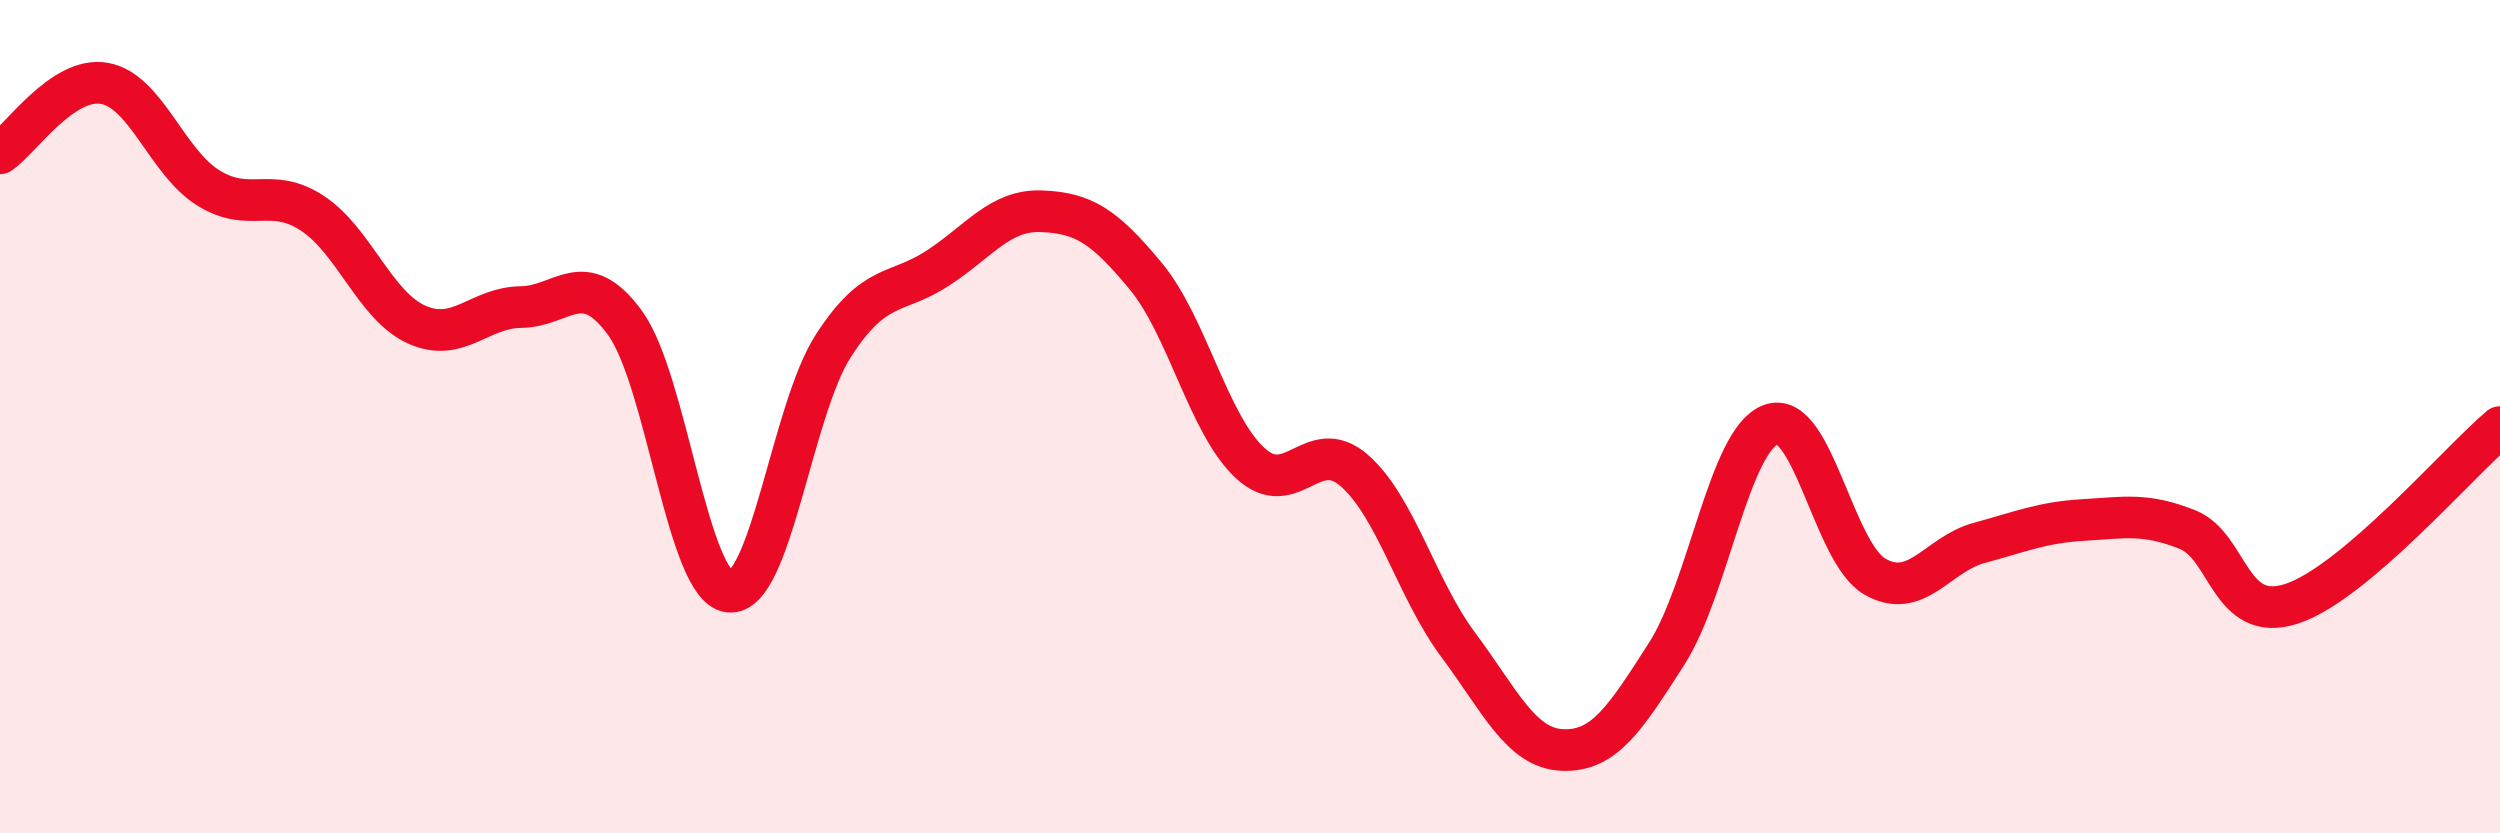 
    <svg width="60" height="20" viewBox="0 0 60 20" xmlns="http://www.w3.org/2000/svg">
      <path
        d="M 0,3.68 C 0.5,3.34 1.5,1.83 2.5,2 C 3.5,2.17 4,3.89 5,4.51 C 6,5.13 6.5,4.46 7.5,5.12 C 8.5,5.78 9,7.34 10,7.79 C 11,8.24 11.5,7.38 12.5,7.37 C 13.5,7.36 14,6.38 15,7.75 C 16,9.12 16.5,14.09 17.5,14.2 C 18.5,14.31 19,9.85 20,8.3 C 21,6.75 21.5,7.09 22.5,6.44 C 23.5,5.79 24,5.03 25,5.07 C 26,5.11 26.5,5.42 27.5,6.63 C 28.5,7.84 29,10.18 30,11.11 C 31,12.04 31.5,10.42 32.5,11.29 C 33.5,12.16 34,14.14 35,15.48 C 36,16.82 36.5,17.96 37.5,18 C 38.5,18.04 39,17.25 40,15.69 C 41,14.13 41.5,10.56 42.5,10.19 C 43.5,9.82 44,13.27 45,13.84 C 46,14.41 46.5,13.3 47.5,13.03 C 48.5,12.76 49,12.54 50,12.48 C 51,12.42 51.5,12.31 52.5,12.71 C 53.5,13.11 53.5,14.98 55,14.49 C 56.5,14 59,11.1 60,10.25L60 20L0 20Z"
        fill="#EB0A25"
        opacity="0.1"
        stroke-linecap="round"
        stroke-linejoin="round"
      />
      <path
        d="M 0,3.68 C 0.5,3.34 1.5,1.83 2.5,2 C 3.5,2.17 4,3.89 5,4.51 C 6,5.13 6.5,4.46 7.5,5.12 C 8.5,5.78 9,7.34 10,7.79 C 11,8.24 11.5,7.38 12.5,7.37 C 13.5,7.36 14,6.38 15,7.75 C 16,9.12 16.5,14.09 17.5,14.2 C 18.5,14.31 19,9.85 20,8.3 C 21,6.75 21.5,7.09 22.5,6.44 C 23.5,5.79 24,5.03 25,5.07 C 26,5.11 26.5,5.42 27.5,6.63 C 28.5,7.84 29,10.18 30,11.11 C 31,12.04 31.5,10.42 32.5,11.29 C 33.5,12.16 34,14.14 35,15.48 C 36,16.82 36.5,17.96 37.5,18 C 38.5,18.04 39,17.25 40,15.69 C 41,14.13 41.5,10.56 42.5,10.19 C 43.5,9.82 44,13.27 45,13.84 C 46,14.41 46.5,13.3 47.5,13.03 C 48.5,12.76 49,12.54 50,12.48 C 51,12.42 51.5,12.31 52.5,12.71 C 53.5,13.11 53.5,14.98 55,14.49 C 56.5,14 59,11.1 60,10.25"
        stroke="#EB0A25"
        stroke-width="1"
        fill="none"
        stroke-linecap="round"
        stroke-linejoin="round"
      />
    </svg>
  